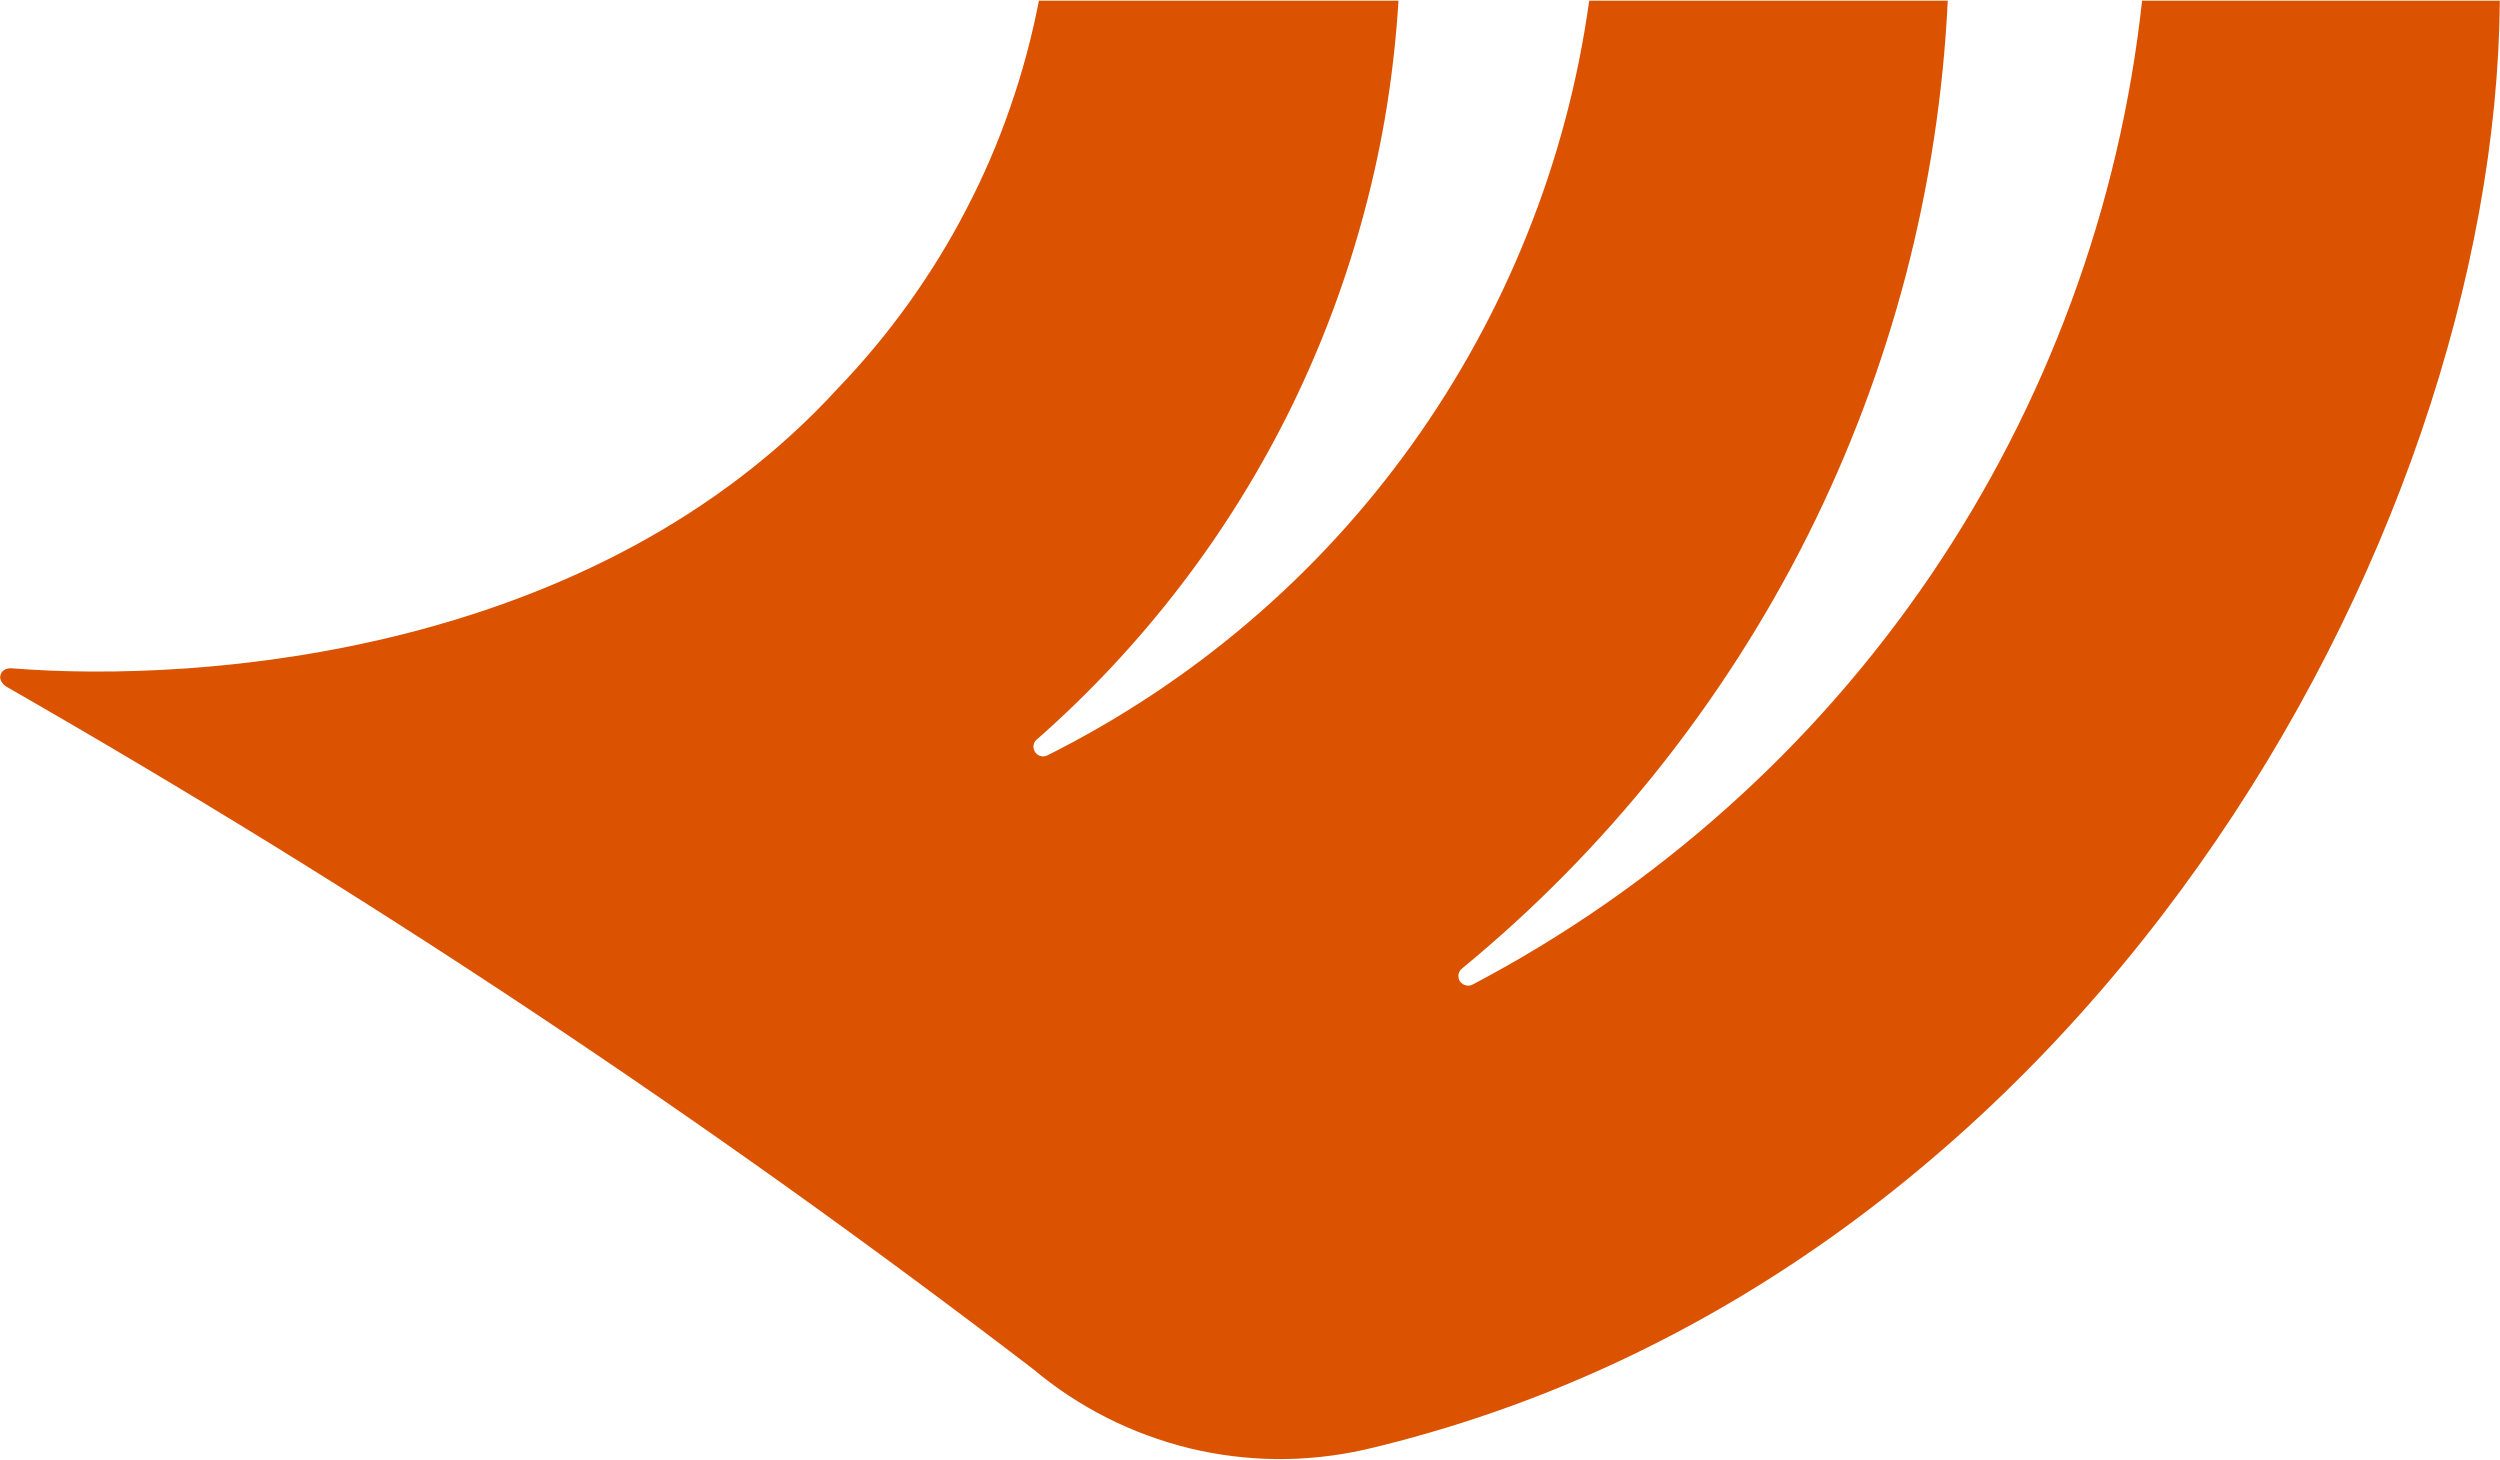 <svg version="1.2" xmlns="http://www.w3.org/2000/svg" viewBox="0 0 1522 889" width="1522" height="889">
	<title>logo-up-svg</title>
	<style>
		.s0 { fill: #db5200 } 
	</style>
	<g id="logo">
		<g id="black">
			<path id="패스_22" class="s0" d="m1304.1 0.4c-6.8 62.5-21.2 124-43 183-21.7 59-50.6 115.2-85.9 167.2-35.4 52-77 99.5-124 141.4-46.9 41.9-98.8 78-154.5 107.3-1.2 0.7-2.7 1-4.2 0.6-1.4-0.3-2.7-1.1-3.6-2.3-0.8-1.3-1.2-2.7-1-4.2 0.2-1.5 1-2.8 2.2-3.8 43.7-35.9 83.6-76.4 118.9-120.6 35.3-44.3 66-92.1 91.4-142.7 25.4-50.6 45.4-103.7 59.8-158.5 14.3-54.7 22.9-110.9 25.6-167.4h-218.3c-6.7 48.6-19.3 96.2-37.6 141.8-18.2 45.6-41.9 88.8-70.5 128.7-28.6 39.9-62 76.2-99.4 108-37.3 31.8-78.5 59-122.4 81-1.3 0.6-2.7 0.8-4.1 0.4-1.3-0.4-2.5-1.2-3.3-2.4-0.8-1.2-1.2-2.6-1-4 0.2-1.4 0.8-2.7 1.9-3.6 32.2-28.3 61.6-59.7 87.7-93.8 26.1-34 48.7-70.6 67.6-109.1 18.8-38.5 33.8-78.8 44.7-120.3 11-41.4 17.7-83.9 20.3-126.7h-218.9c-4.3 22.1-10.1 43.8-17.5 65-7.3 21.2-16.2 41.9-26.6 61.8-10.3 20-22.1 39.1-35.2 57.4-13.1 18.3-27.5 35.6-43 51.7-147.9 161.8-386.7 179.8-502.6 170.6 0 0-5.4-0.8-7.1 3.5-1.8 4.4 3.3 7.6 3.3 7.6q81.5 46.7 161.5 96 79.9 49.3 158.1 101.3 78.2 52 154.7 106.6 76.4 54.6 151 111.7c13.7 11.5 28.7 21.4 44.7 29.5 16 8.1 32.9 14.3 50.3 18.6 17.4 4.2 35.2 6.4 53.2 6.6 17.9 0.1 35.8-1.8 53.3-5.7 435.3-102 688.7-552 691.3-882.2z"/>
		</g>
	</g>
</svg>